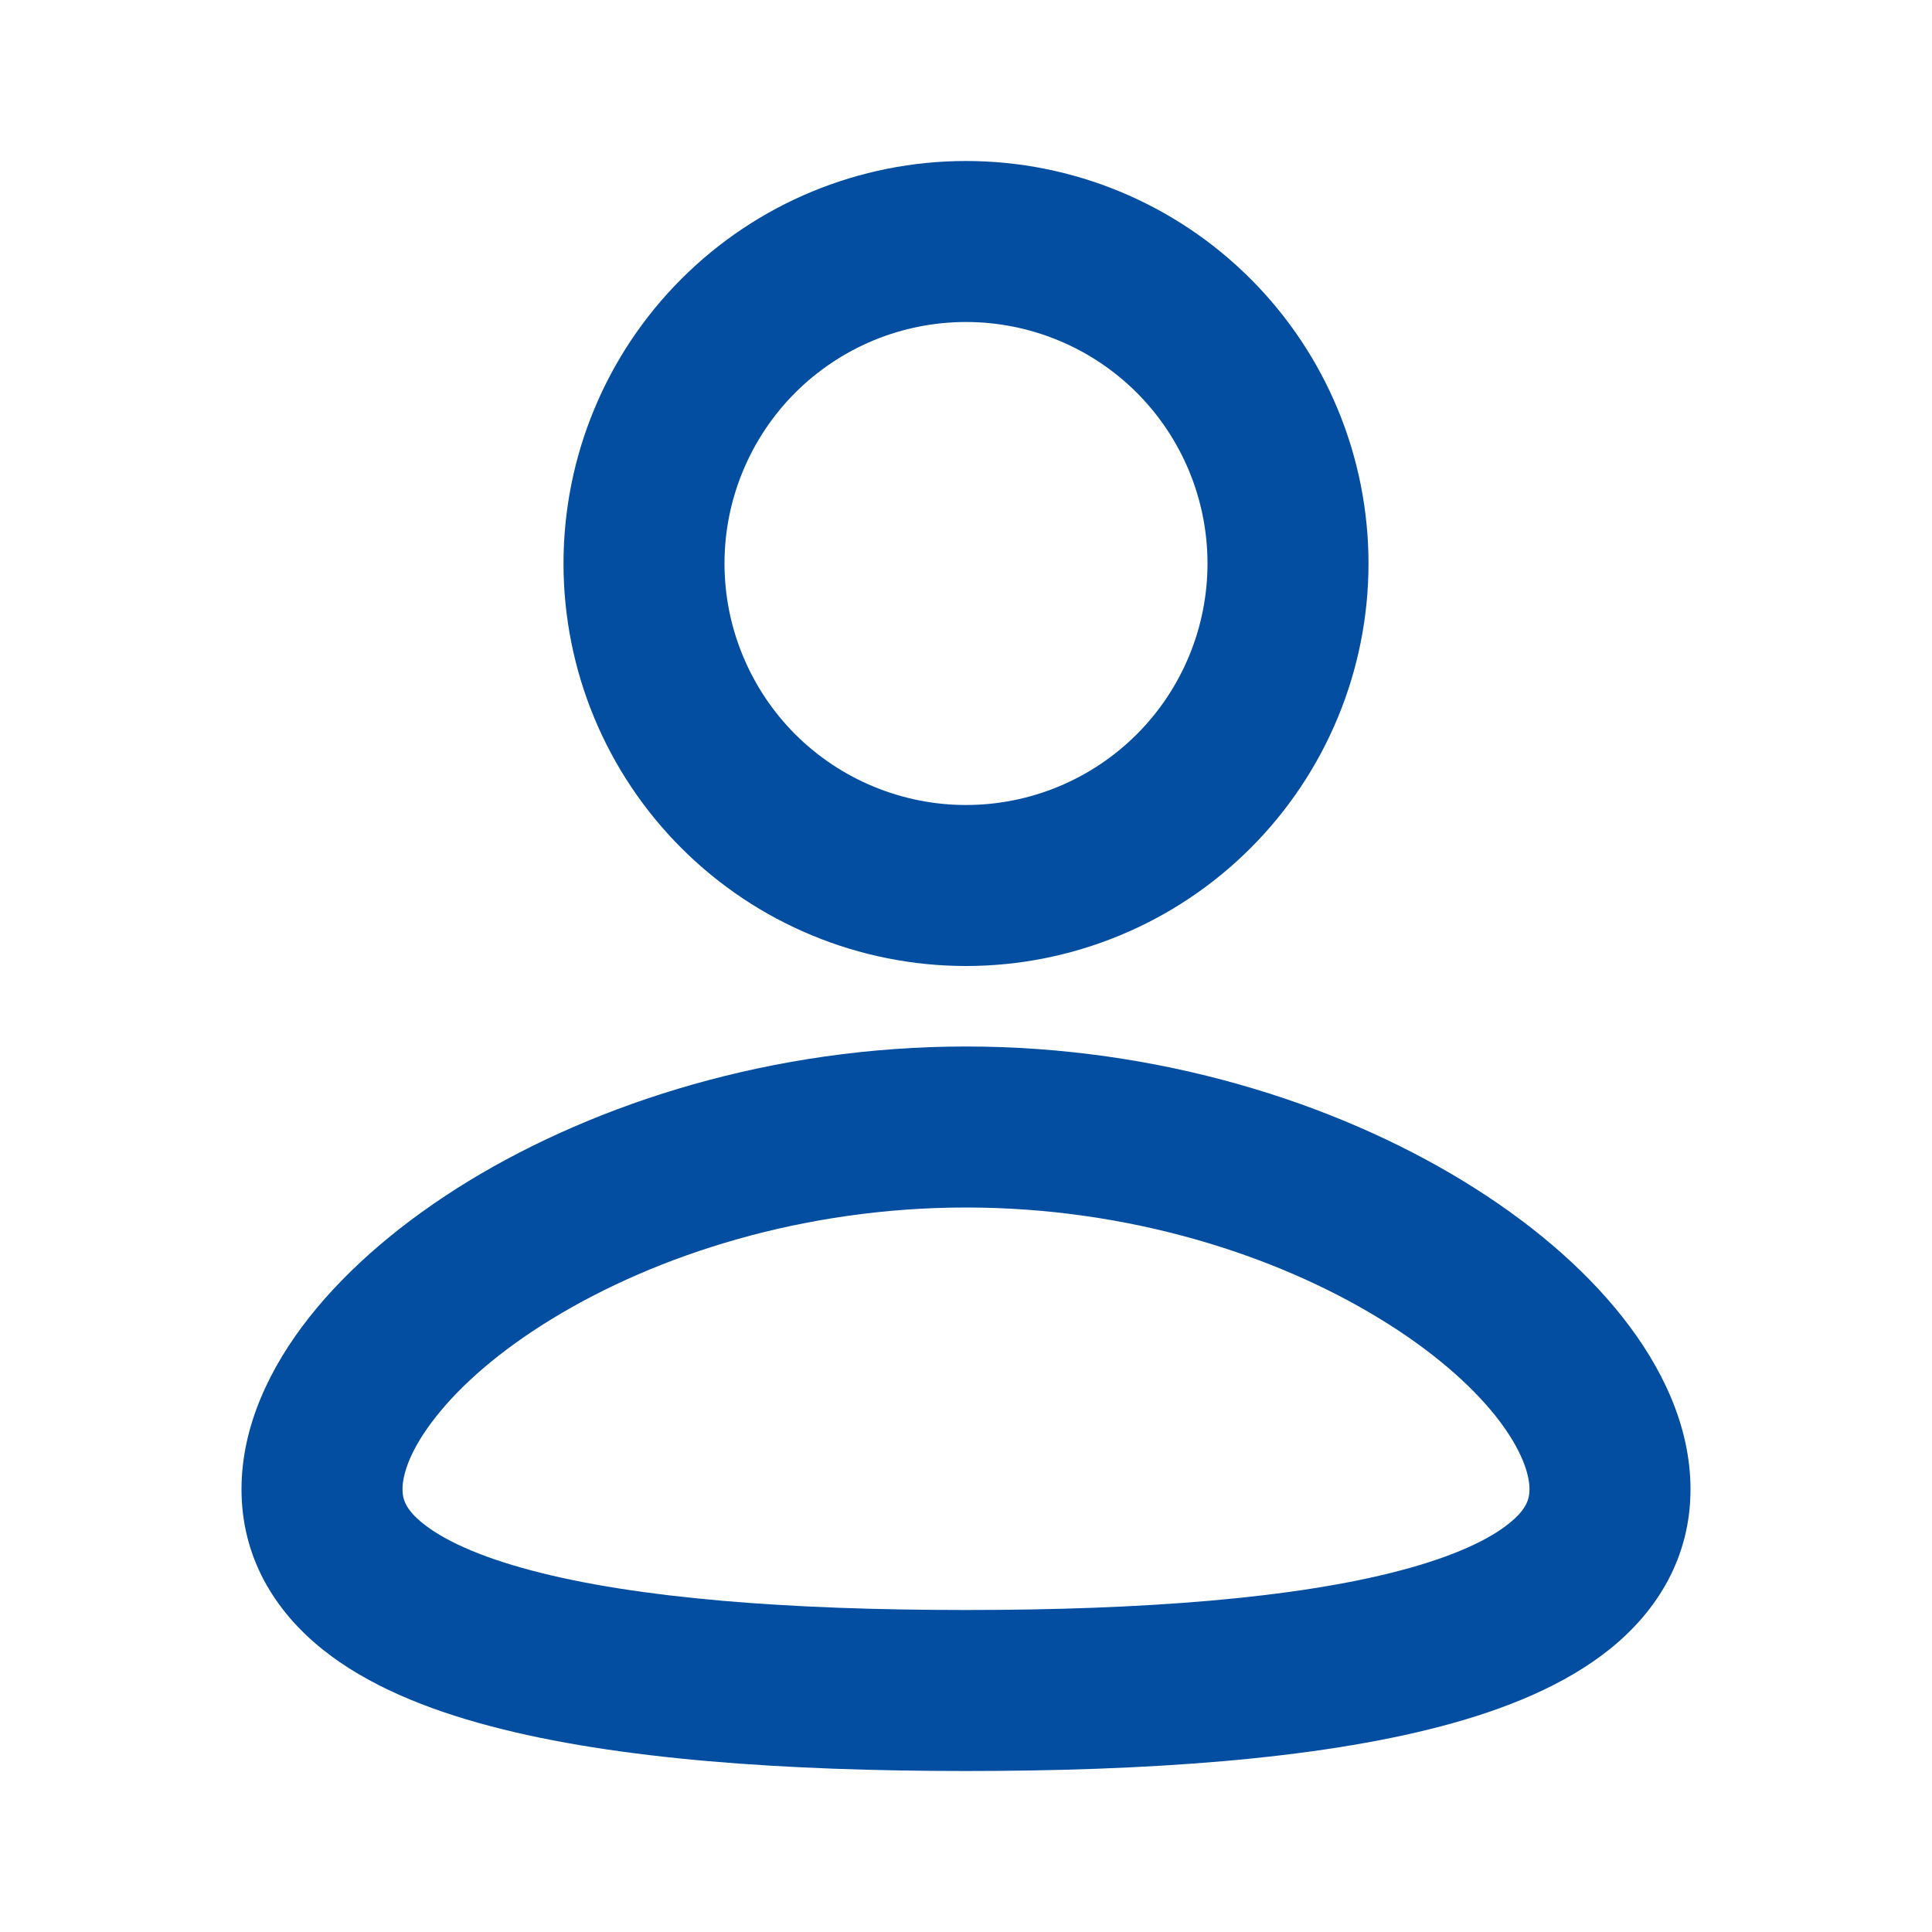 <svg width="30" height="30" viewBox="0 0 30 30" fill="none" xmlns="http://www.w3.org/2000/svg">
<g clip-path="url(#clip0_700_661)">
<path fill-rule="evenodd" clip-rule="evenodd" d="M15 16.25C17.995 16.25 20.719 17.117 22.723 18.34C23.723 18.95 24.578 19.67 25.195 20.453C25.802 21.221 26.25 22.141 26.25 23.125C26.25 24.181 25.736 25.014 24.996 25.608C24.296 26.17 23.372 26.543 22.391 26.802C20.419 27.324 17.786 27.5 15 27.5C12.214 27.5 9.581 27.325 7.609 26.802C6.628 26.543 5.704 26.17 5.004 25.608C4.263 25.012 3.75 24.181 3.75 23.125C3.75 22.141 4.197 21.221 4.805 20.451C5.423 19.67 6.276 18.951 7.277 18.339C9.281 17.119 12.006 16.25 15 16.25ZM15 18.75C12.471 18.75 10.196 19.488 8.58 20.474C7.771 20.966 7.161 21.501 6.768 22.001C6.362 22.514 6.25 22.901 6.25 23.125C6.25 23.277 6.296 23.439 6.569 23.657C6.88 23.907 7.421 24.166 8.249 24.385C9.896 24.823 12.264 25 15 25C17.738 25 20.104 24.821 21.75 24.385C22.579 24.166 23.12 23.907 23.431 23.657C23.704 23.439 23.75 23.277 23.75 23.125C23.75 22.9 23.637 22.514 23.234 22.001C22.839 21.501 22.229 20.966 21.42 20.474C19.804 19.486 17.529 18.75 15 18.75ZM15 2.5C16.658 2.5 18.247 3.158 19.419 4.331C20.591 5.503 21.25 7.092 21.25 8.75C21.25 10.408 20.591 11.997 19.419 13.169C18.247 14.341 16.658 15 15 15C13.342 15 11.753 14.341 10.581 13.169C9.408 11.997 8.75 10.408 8.75 8.75C8.75 7.092 9.408 5.503 10.581 4.331C11.753 3.158 13.342 2.5 15 2.5ZM15 5C14.508 5 14.02 5.097 13.565 5.285C13.11 5.474 12.697 5.75 12.348 6.098C12 6.447 11.724 6.86 11.536 7.315C11.347 7.77 11.25 8.258 11.25 8.75C11.25 9.242 11.347 9.73 11.536 10.185C11.724 10.64 12 11.053 12.348 11.402C12.697 11.75 13.11 12.026 13.565 12.214C14.02 12.403 14.508 12.5 15 12.5C15.995 12.5 16.948 12.105 17.652 11.402C18.355 10.698 18.75 9.745 18.75 8.75C18.75 7.755 18.355 6.802 17.652 6.098C16.948 5.395 15.995 5 15 5Z" fill="#034EA1"/>
</g>
<defs>
<clipPath id="clip0_700_661">
<rect width="30" height="30" fill="white"/>
</clipPath>
</defs>
</svg>
